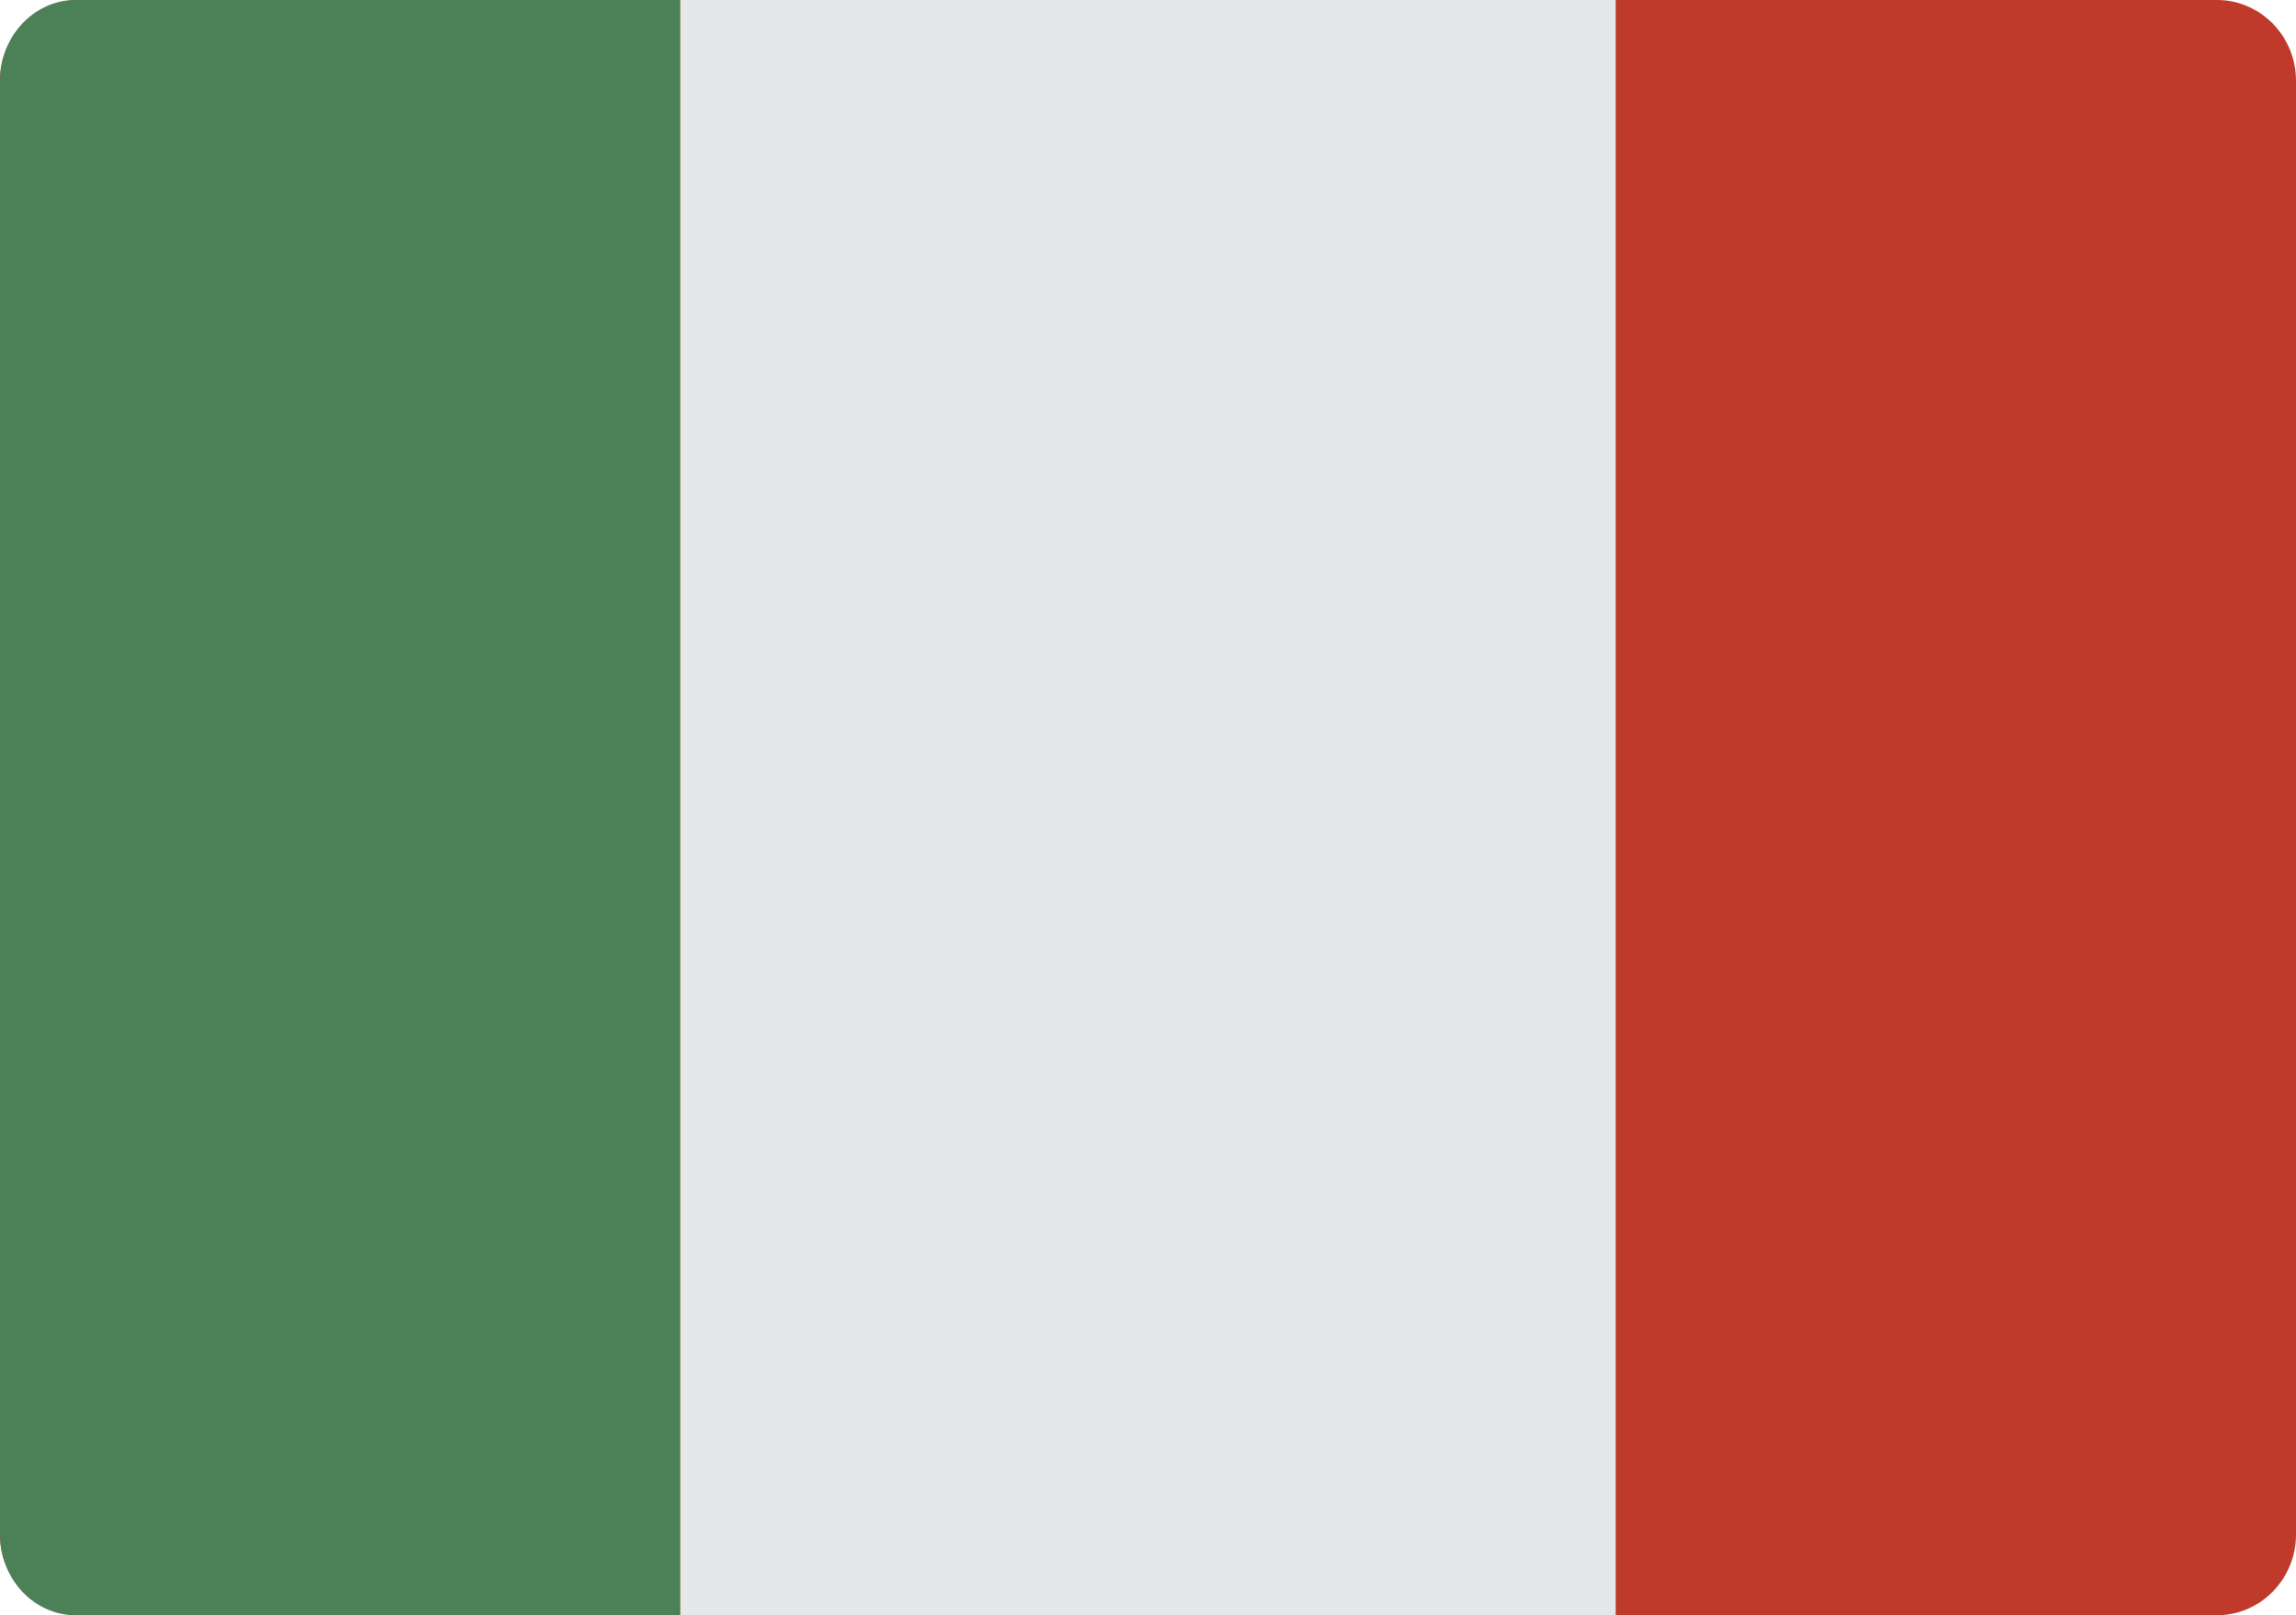 <?xml version="1.0" encoding="UTF-8"?>
<svg width="27px" height="19px" viewBox="0 0 27 19" version="1.1" xmlns="http://www.w3.org/2000/svg" xmlns:xlink="http://www.w3.org/1999/xlink">
    <title>italy (1)</title>
    <g id="Desktop-" stroke="none" stroke-width="1" fill="none" fill-rule="evenodd">
        <g id="italy-(1)" fill-rule="nonzero">
            <path d="M20.948,19 L26.069,19 C26.583,19 27,18.575 27,18.05 L27,0.95 C27,0.425 26.583,0 26.069,0 L0.931,0 C0.417,0 0,0.425 0,0.95 L0,18.05 C0,18.575 0.417,19 0.931,19 L20.948,19 Z" id="Path" fill="#C03A2B"></path>
            <path d="M8,0 L8,19 L0.889,19 C0.398,18.999 0.001,18.574 0,18.05 L0,0.95 C0.001,0.426 0.398,0.001 0.889,0 L8,0 Z" id="Path" fill="#4C8056"></path>
            <polygon id="Path" fill="#E6E7E8" points="8 0 19 0 19 19 8 19"></polygon>
        </g>
    </g>
</svg>